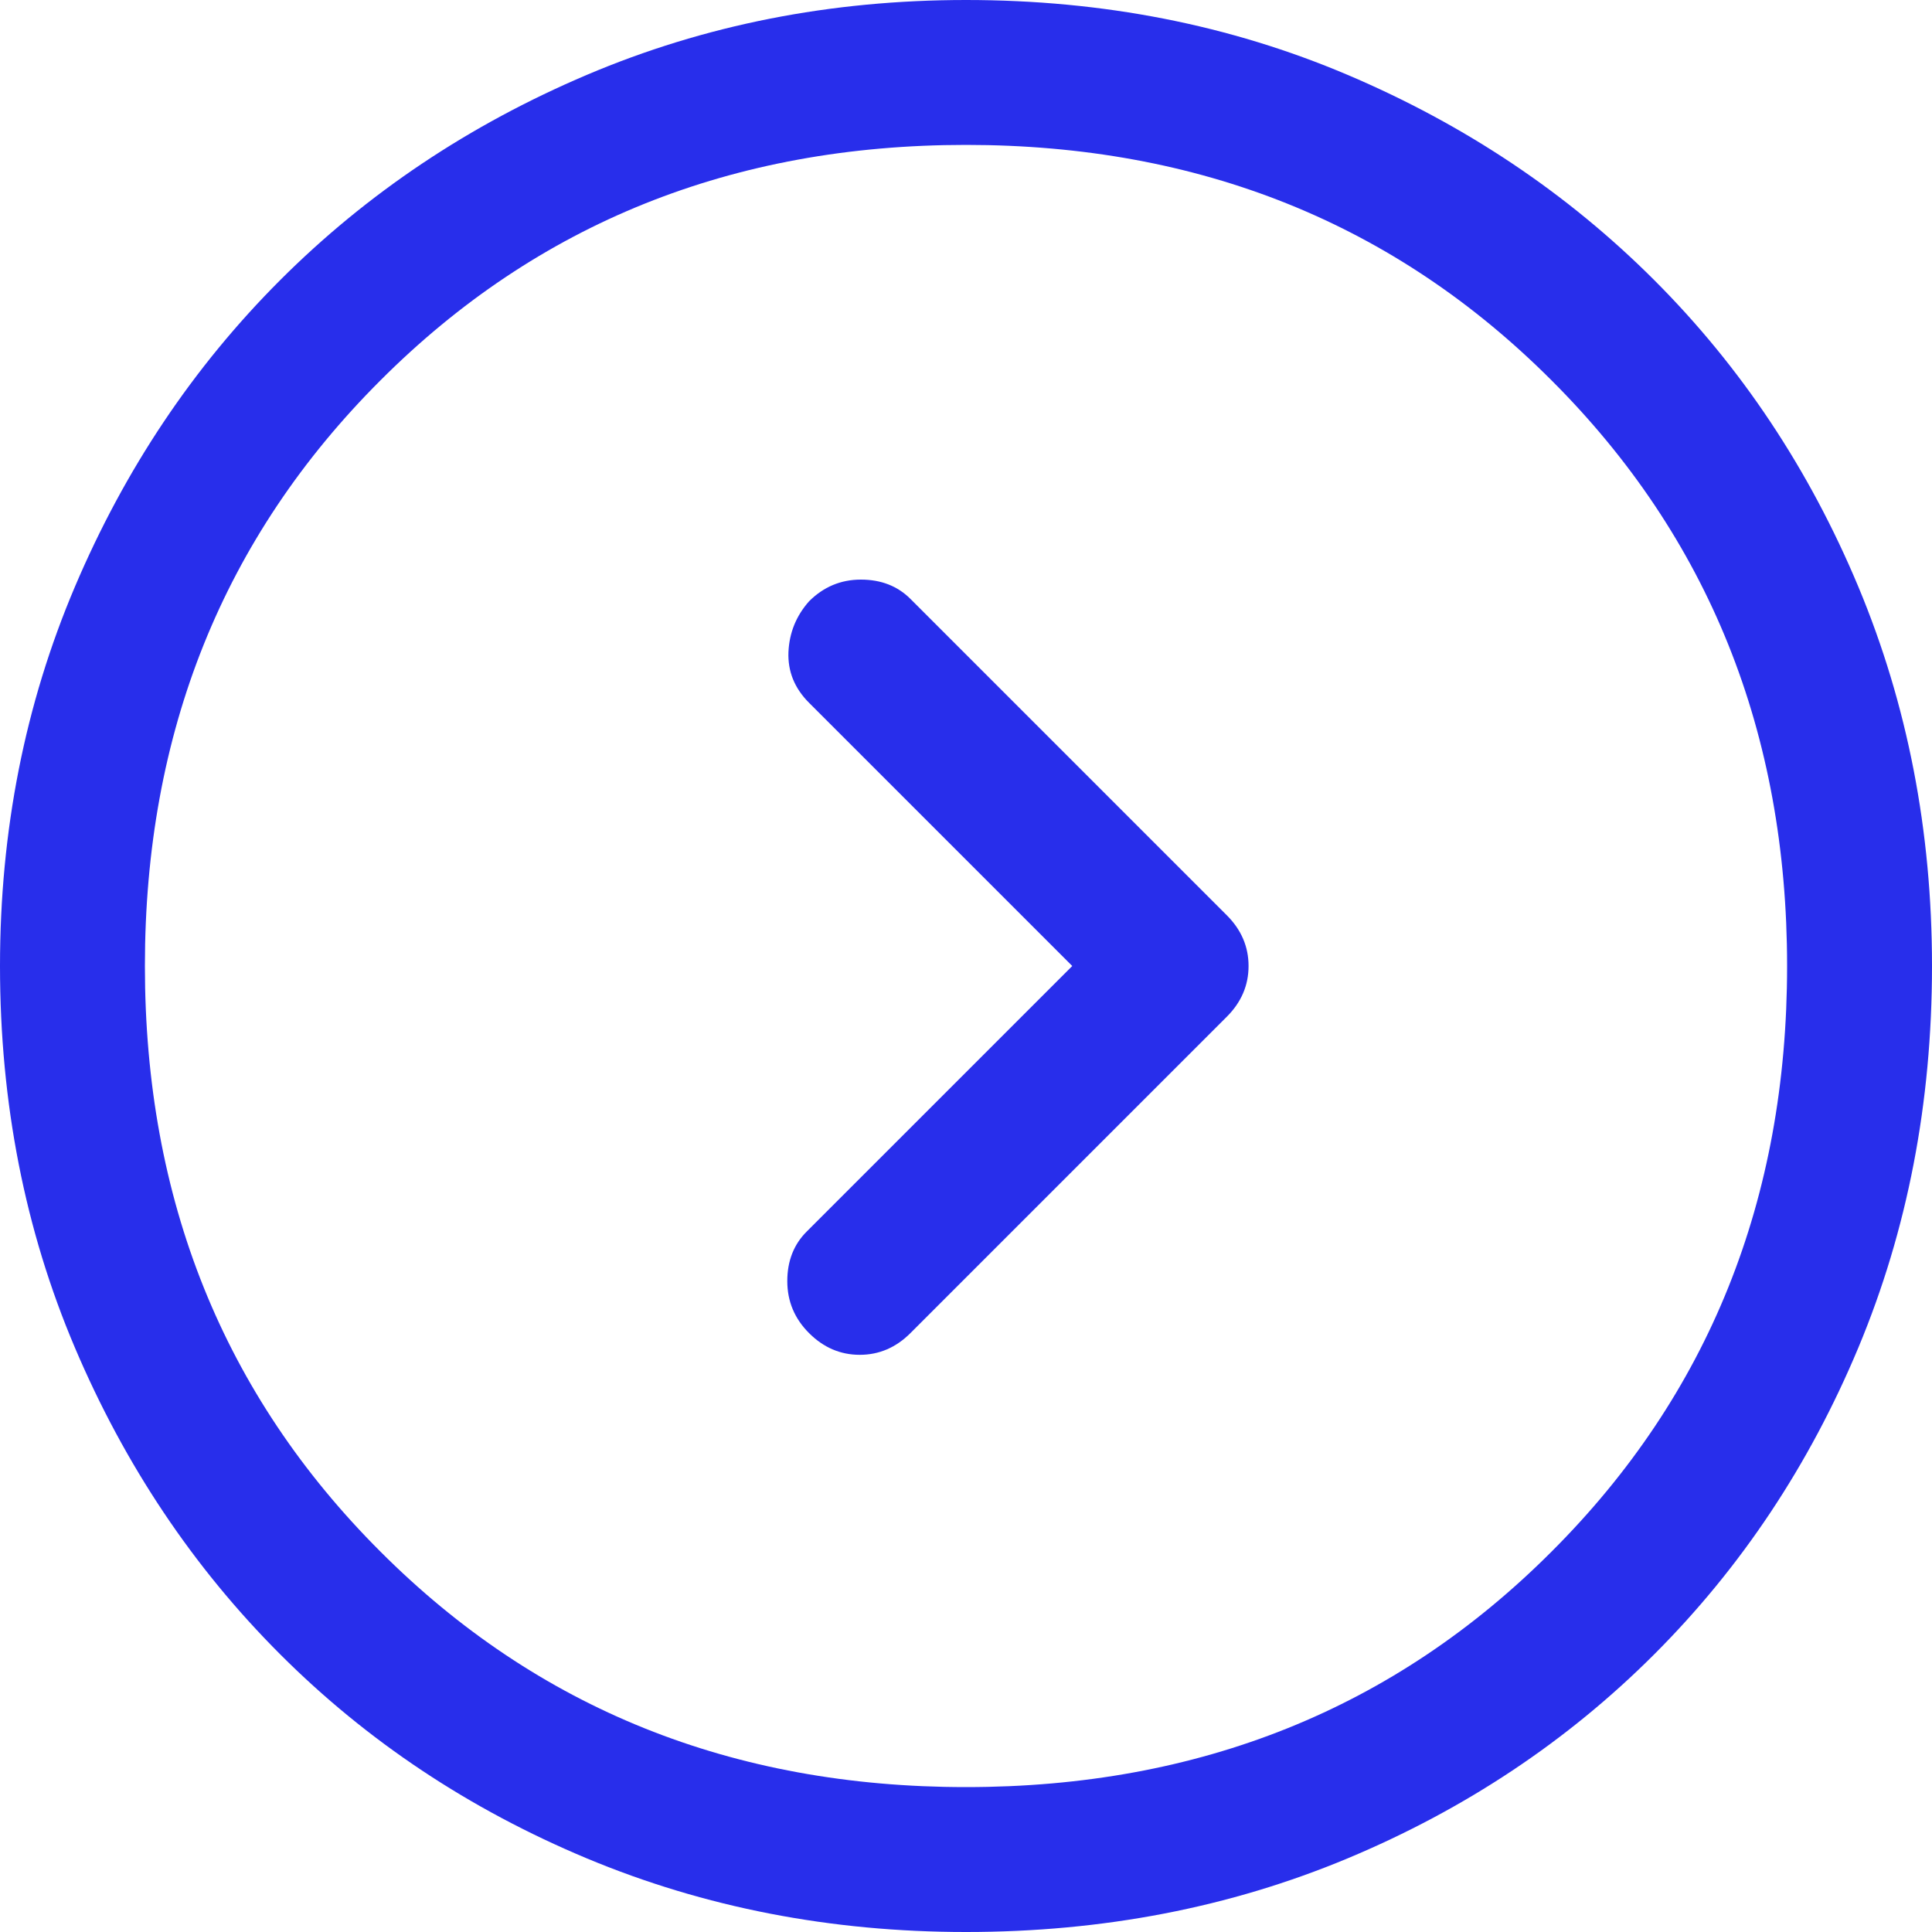 <svg width="20" height="20" viewBox="0 0 20 20" fill="none" xmlns="http://www.w3.org/2000/svg">
<path d="M12.7 10.525C12.85 10.375 12.925 10.2 12.925 10C12.925 9.8 12.85 9.625 12.7 9.475L9.425 6.2C9.292 6.067 9.121 6 8.912 6C8.704 6 8.525 6.075 8.375 6.225C8.242 6.375 8.171 6.55 8.162 6.75C8.154 6.95 8.225 7.125 8.375 7.275L11.1 10L8.35 12.75C8.217 12.883 8.15 13.054 8.15 13.262C8.15 13.471 8.225 13.65 8.375 13.8C8.525 13.95 8.7 14.025 8.9 14.025C9.1 14.025 9.275 13.95 9.425 13.8L12.7 10.525ZM20 10C20 11.417 19.746 12.733 19.238 13.95C18.729 15.167 18.025 16.225 17.125 17.125C16.225 18.025 15.167 18.729 13.95 19.238C12.733 19.746 11.417 20 10 20C8.6 20 7.292 19.746 6.075 19.238C4.858 18.729 3.8 18.025 2.9 17.125C2 16.225 1.292 15.167 0.775 13.95C0.258 12.733 -3.75189e-07 11.417 -4.37114e-07 10C-4.9831e-07 8.6 0.258 7.292 0.775 6.075C1.292 4.858 2 3.8 2.9 2.9C3.8 2 4.858 1.292 6.075 0.775C7.292 0.258 8.6 -3.75918e-07 10 -4.37114e-07C11.417 -4.99038e-07 12.733 0.258 13.95 0.775C15.167 1.292 16.225 2 17.125 2.9C18.025 3.8 18.729 4.858 19.238 6.075C19.746 7.292 20 8.6 20 10ZM18.5 10C18.5 7.583 17.688 5.562 16.062 3.938C14.438 2.312 12.417 1.5 10 1.5C7.583 1.5 5.562 2.312 3.938 3.938C2.312 5.562 1.5 7.583 1.5 10C1.5 12.417 2.312 14.438 3.938 16.062C5.562 17.688 7.583 18.5 10 18.5C12.417 18.5 14.438 17.688 16.062 16.062C17.688 14.438 18.5 12.417 18.5 10Z" fill="#282EEB"/>
</svg>
